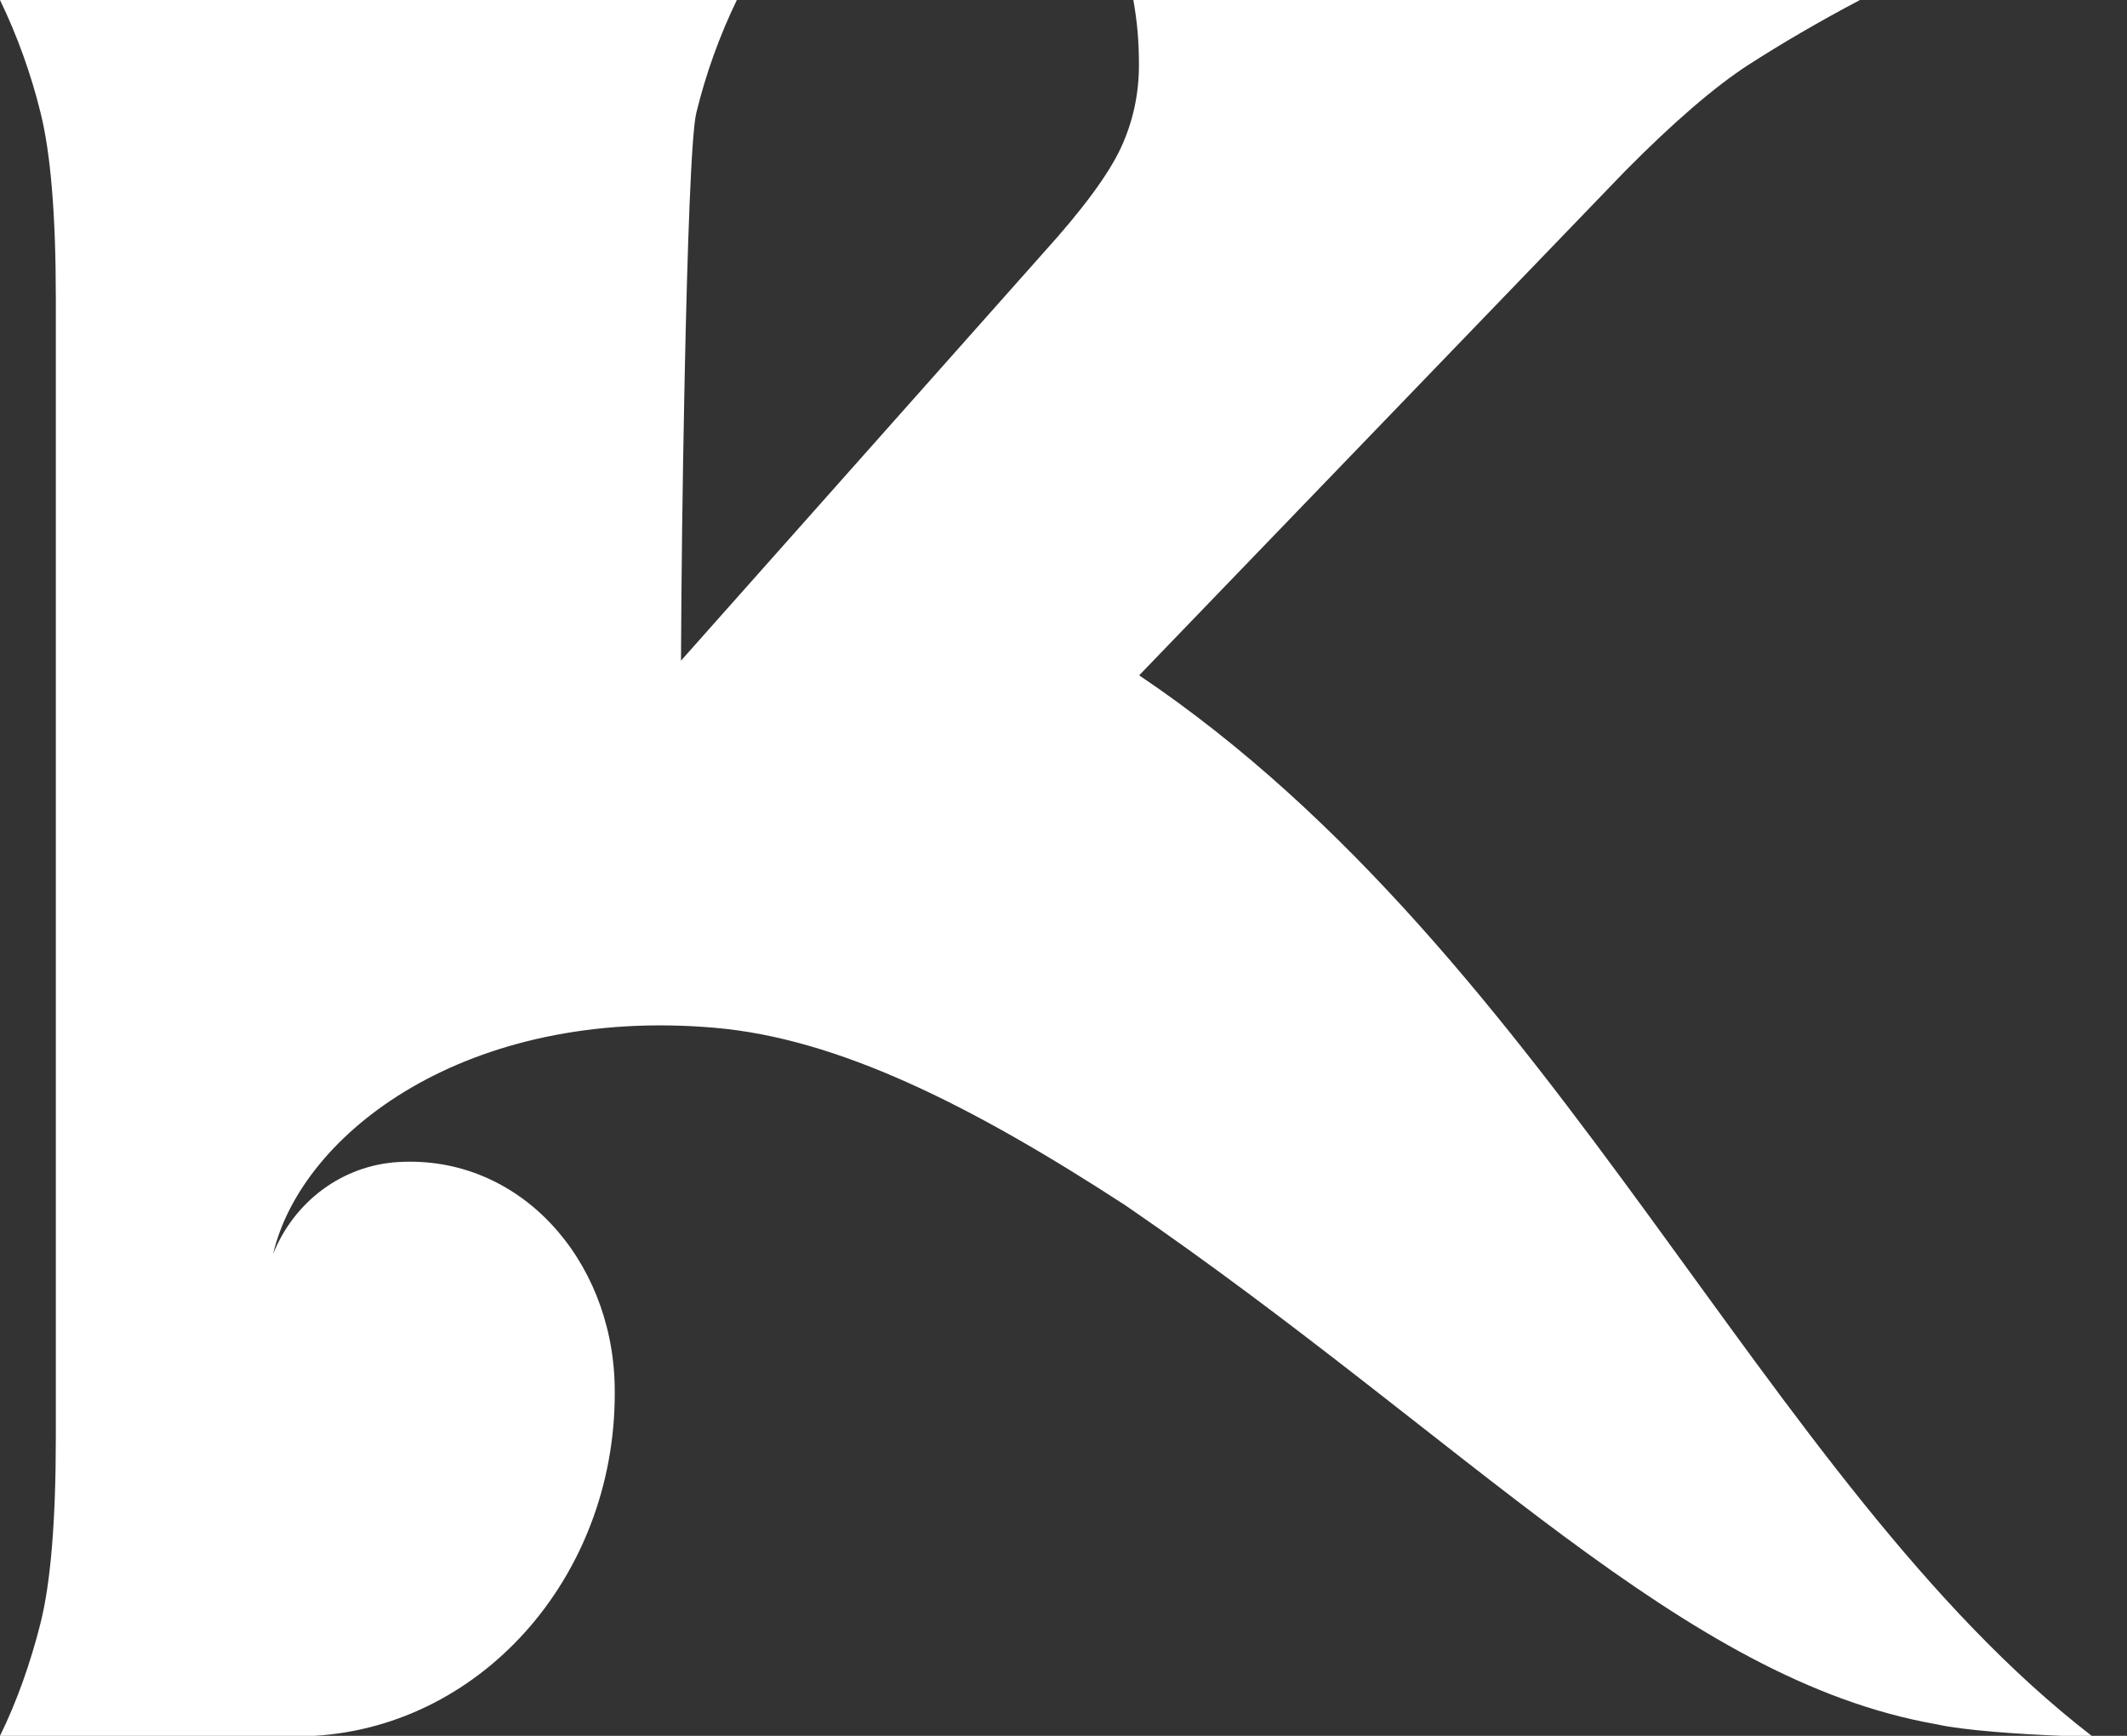 <svg width="49" height="40" viewBox="0 0 49 40" xmlns="http://www.w3.org/2000/svg">
    <rect x="0" y="0" width="49" height="40" fill="#333333" stroke="none"/>
    <defs>
        <clipPath id="wnqk0v99ea">
            <path d="M1440 0v13990H0V0h1440z"/>
        </clipPath>
        <clipPath id="c540t226gb">
            <path d="M16.975 0a13.11 13.11 0 0 0-.932 2.592c-.12.47-.208 3.148-.267 5.95l-.014.701a399.89 399.89 0 0 0-.074 5.981l8.363-9.414c.904-.999 1.49-1.8 1.771-2.403.28-.606.416-1.241.416-1.909 0-.25-.008-.499-.029-.748a8.295 8.295 0 0 0-.1-.75h16.739c-.947.5-1.801 1-2.575 1.498-.77.5-1.716 1.314-2.83 2.439l-11.2 11.625C35.883 22.048 40.614 34.154 48.187 40H47.5c-.982-.038-2.285-.128-2.884-.266-5.874-1.026-10.777-6.53-18.686-11.956-3.588-2.336-6.639-3.849-9.46-4.094-5.702-.496-9.525 2.418-10.178 5.211.482-1.202 1.588-2.044 2.892-2.118 2.783-.159 4.903 2.23 4.976 5.124.102 4.292-2.975 7.865-6.92 8.099H0c.387-.79.696-1.658.933-2.594.235-.938.353-2.364.353-4.282V6.874c0-1.915-.118-3.344-.353-4.282A13.324 13.324 0 0 0 0 0z"/>
        </clipPath>
    </defs>
    <g clip-path="url(#wnqk0v99ea)" transform="translate(-20 -51)">
        <g clip-path="url(#c540t226gb)" transform="translate(20 51)">
            <path fill="#FFF" d="M0 0h48.187v40H0V0z"/>
        </g>
    </g>
</svg>
